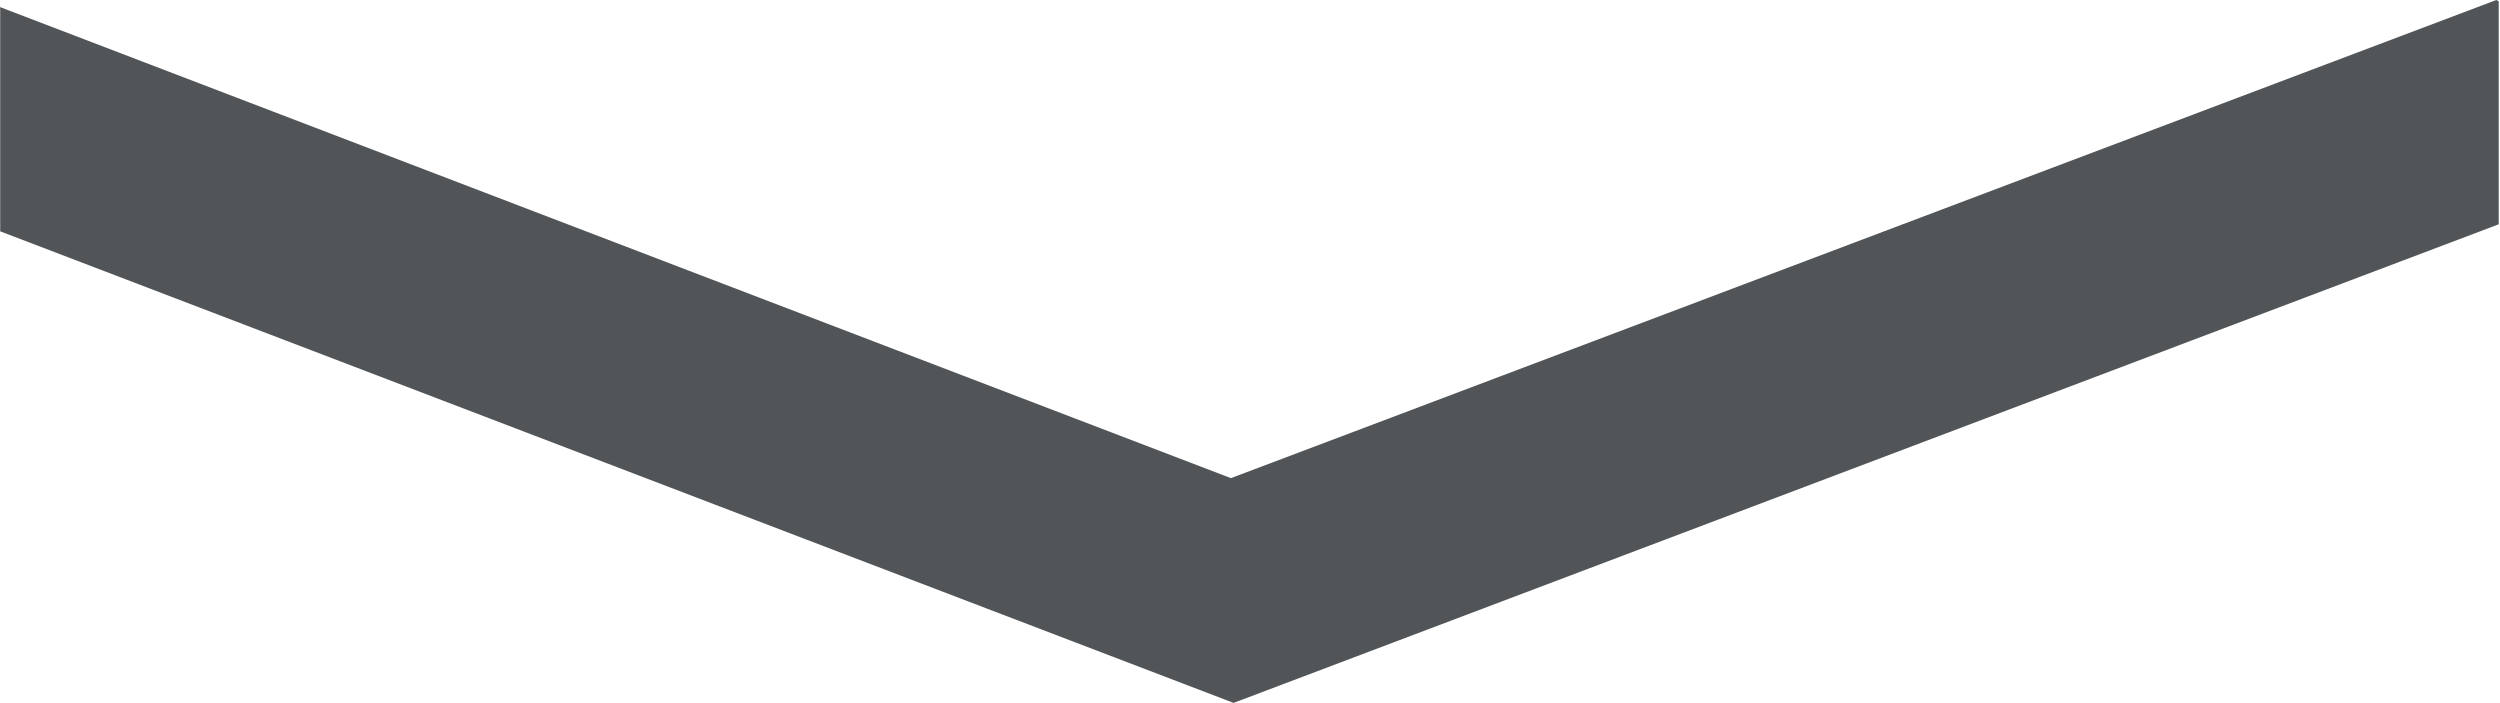 <?xml version="1.0" encoding="utf-8"?>
<svg width="1348px" height="379px" viewbox="0 0 1348 379" version="1.1" xmlns:xlink="http://www.w3.org/1999/xlink" xmlns="http://www.w3.org/2000/svg">
  <path d="M665.142 -1.6831e-13L0.107 254.265L0.107 373.479L0 375.191L663.709 121.188L1346.01 379L1347.3 378.267L1347.3 258.056L665.146 -1.6831e-13L665.142 -1.6831e-13Z" transform="matrix(1 0 0 -1 0 379)" id="Fill-2" fill="#515558" fill-rule="evenodd" stroke="none" />
</svg>